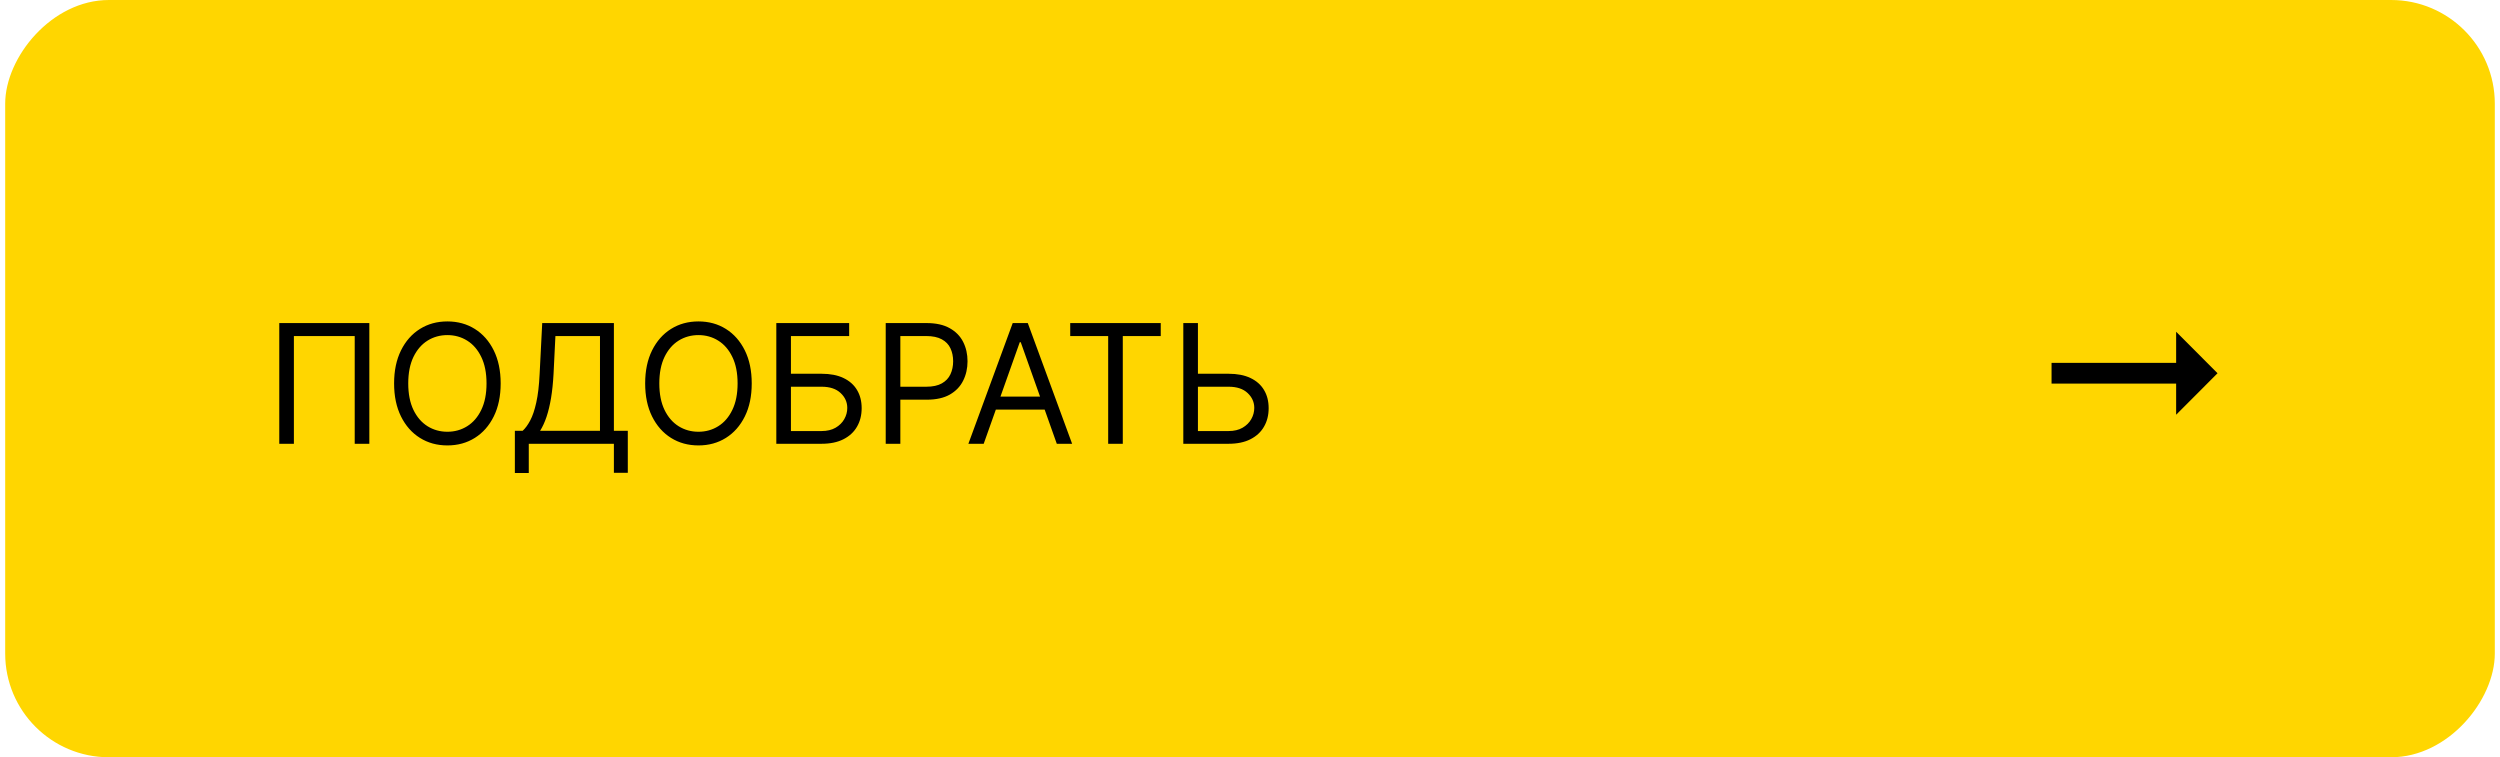 <?xml version="1.0" encoding="UTF-8"?> <svg xmlns="http://www.w3.org/2000/svg" width="241" height="73" viewBox="0 0 241 73" fill="none"><rect width="240" height="73" rx="10" transform="matrix(-1 -8.74228e-08 -8.74228e-08 1 240.5 0)" fill="#FFD600"></rect><path d="M35.604 31.144L35.604 42.78L34.194 42.78L34.194 32.394L28.331 32.394L28.331 42.78L26.922 42.78L26.922 31.144L35.604 31.144ZM48.264 36.962C48.264 38.189 48.042 39.25 47.599 40.144C47.156 41.038 46.548 41.727 45.776 42.212C45.003 42.697 44.12 42.939 43.128 42.939C42.135 42.939 41.253 42.697 40.48 42.212C39.707 41.727 39.099 41.038 38.656 40.144C38.213 39.25 37.991 38.189 37.991 36.962C37.991 35.735 38.213 34.674 38.656 33.78C39.099 32.886 39.707 32.197 40.48 31.712C41.253 31.227 42.135 30.985 43.128 30.985C44.12 30.985 45.003 31.227 45.776 31.712C46.548 32.197 47.156 32.886 47.599 33.78C48.042 34.674 48.264 35.735 48.264 36.962ZM46.901 36.962C46.901 35.954 46.732 35.104 46.395 34.411C46.062 33.718 45.609 33.193 45.037 32.837C44.469 32.481 43.832 32.303 43.128 32.303C42.423 32.303 41.785 32.481 41.213 32.837C40.645 33.193 40.192 33.718 39.855 34.411C39.522 35.104 39.355 35.954 39.355 36.962C39.355 37.969 39.522 38.82 39.855 39.513C40.192 40.206 40.645 40.731 41.213 41.087C41.785 41.443 42.423 41.621 43.128 41.621C43.832 41.621 44.469 41.443 45.037 41.087C45.609 40.731 46.062 40.206 46.395 39.513C46.732 38.82 46.901 37.969 46.901 36.962ZM49.633 45.598L49.633 41.53L50.383 41.53C50.641 41.295 50.883 40.964 51.111 40.536C51.342 40.104 51.537 39.528 51.696 38.808C51.859 38.085 51.967 37.166 52.02 36.053L52.27 31.144L59.179 31.144L59.179 41.53L60.52 41.53L60.52 45.575L59.179 45.575L59.179 42.78L50.974 42.78L50.974 45.598L49.633 45.598ZM52.065 41.53L57.838 41.53L57.838 32.394L53.542 32.394L53.361 36.053C53.315 36.901 53.236 37.67 53.122 38.36C53.008 39.045 52.863 39.653 52.685 40.183C52.507 40.71 52.3 41.159 52.065 41.53ZM72.467 36.962C72.467 38.189 72.246 39.25 71.802 40.144C71.359 41.038 70.751 41.727 69.979 42.212C69.206 42.697 68.323 42.939 67.331 42.939C66.338 42.939 65.456 42.697 64.683 42.212C63.91 41.727 63.303 41.038 62.859 40.144C62.416 39.25 62.194 38.189 62.194 36.962C62.194 35.735 62.416 34.674 62.859 33.78C63.303 32.886 63.91 32.197 64.683 31.712C65.456 31.227 66.338 30.985 67.331 30.985C68.323 30.985 69.206 31.227 69.979 31.712C70.751 32.197 71.359 32.886 71.802 33.78C72.246 34.674 72.467 35.735 72.467 36.962ZM71.104 36.962C71.104 35.954 70.935 35.104 70.598 34.411C70.265 33.718 69.812 33.193 69.24 32.837C68.672 32.481 68.035 32.303 67.331 32.303C66.626 32.303 65.988 32.481 65.416 32.837C64.848 33.193 64.395 33.718 64.058 34.411C63.725 35.104 63.558 35.954 63.558 36.962C63.558 37.969 63.725 38.82 64.058 39.513C64.395 40.206 64.848 40.731 65.416 41.087C65.988 41.443 66.626 41.621 67.331 41.621C68.035 41.621 68.672 41.443 69.24 41.087C69.812 40.731 70.265 40.206 70.598 39.513C70.935 38.82 71.104 37.969 71.104 36.962ZM74.837 42.78L74.837 31.144L81.859 31.144L81.859 32.394L76.246 32.394L76.246 36.03L79.2 36.03C80.034 36.03 80.736 36.166 81.308 36.439C81.884 36.712 82.32 37.096 82.615 37.593C82.914 38.089 83.064 38.674 83.064 39.348C83.064 40.023 82.914 40.617 82.615 41.132C82.32 41.648 81.884 42.051 81.308 42.343C80.736 42.634 80.034 42.78 79.2 42.78L74.837 42.78ZM76.246 41.553L79.2 41.553C79.731 41.553 80.179 41.447 80.547 41.235C80.918 41.019 81.198 40.742 81.388 40.405C81.581 40.064 81.677 39.704 81.677 39.325C81.677 38.769 81.463 38.289 81.035 37.888C80.607 37.483 79.996 37.28 79.2 37.28L76.246 37.28L76.246 41.553ZM85.383 42.78L85.383 31.144L89.315 31.144C90.228 31.144 90.974 31.308 91.554 31.638C92.137 31.964 92.569 32.405 92.849 32.962C93.13 33.519 93.27 34.14 93.27 34.825C93.27 35.511 93.13 36.134 92.849 36.695C92.573 37.255 92.145 37.702 91.565 38.036C90.986 38.365 90.243 38.53 89.338 38.53L86.52 38.53L86.52 37.28L89.293 37.28C89.918 37.28 90.419 37.172 90.798 36.956C91.177 36.74 91.452 36.449 91.622 36.081C91.796 35.71 91.883 35.291 91.883 34.825C91.883 34.36 91.796 33.943 91.622 33.575C91.452 33.208 91.175 32.92 90.793 32.712C90.41 32.5 89.902 32.394 89.27 32.394L86.793 32.394L86.793 42.78L85.383 42.78ZM94.829 42.78L93.352 42.78L97.625 31.144L99.079 31.144L103.352 42.78L101.875 42.78L98.398 32.985L98.307 32.985L94.829 42.78ZM95.375 38.235L101.329 38.235L101.329 39.485L95.375 39.485L95.375 38.235ZM103.169 32.394L103.169 31.144L111.896 31.144L111.896 32.394L108.237 32.394L108.237 42.78L106.828 42.78L106.828 32.394L103.169 32.394ZM115.116 36.03L118.435 36.03C119.268 36.03 119.971 36.166 120.543 36.439C121.118 36.712 121.554 37.096 121.849 37.593C122.149 38.089 122.298 38.674 122.298 39.348C122.298 40.023 122.149 40.617 121.849 41.132C121.554 41.648 121.118 42.051 120.543 42.343C119.971 42.634 119.268 42.78 118.435 42.78L114.071 42.78L114.071 31.144L115.48 31.144L115.48 41.553L118.435 41.553C118.965 41.553 119.414 41.447 119.781 41.235C120.152 41.019 120.433 40.742 120.622 40.405C120.815 40.064 120.912 39.704 120.912 39.325C120.912 38.769 120.698 38.289 120.27 37.888C119.842 37.483 119.23 37.28 118.435 37.28L115.116 37.28L115.116 36.03Z" fill="black"></path><g clip-path="url(#clip0_484_20)"><g clip-path="url(#clip1_484_20)"><g clip-path="url(#clip2_484_20)"><g clip-path="url(#clip3_484_20)"><path d="M209.78 34.98L197.77 34.98L197.77 36.98L209.78 36.98L209.78 39.98L213.77 35.98L209.78 31.98L209.78 34.98Z" fill="black"></path></g></g></g></g><defs><clipPath id="clip0_484_20"><rect width="17.05" height="8.59" fill="white" transform="translate(197.77 31.39)"></rect></clipPath><clipPath id="clip1_484_20"><rect width="16" height="8" fill="white" transform="translate(197.77 31.98)"></rect></clipPath><clipPath id="clip2_484_20"><rect width="16" height="8" fill="white" transform="translate(197.77 31.98)"></rect></clipPath><clipPath id="clip3_484_20"><rect width="16" height="8" fill="white" transform="translate(197.77 31.98)"></rect></clipPath></defs></svg> 